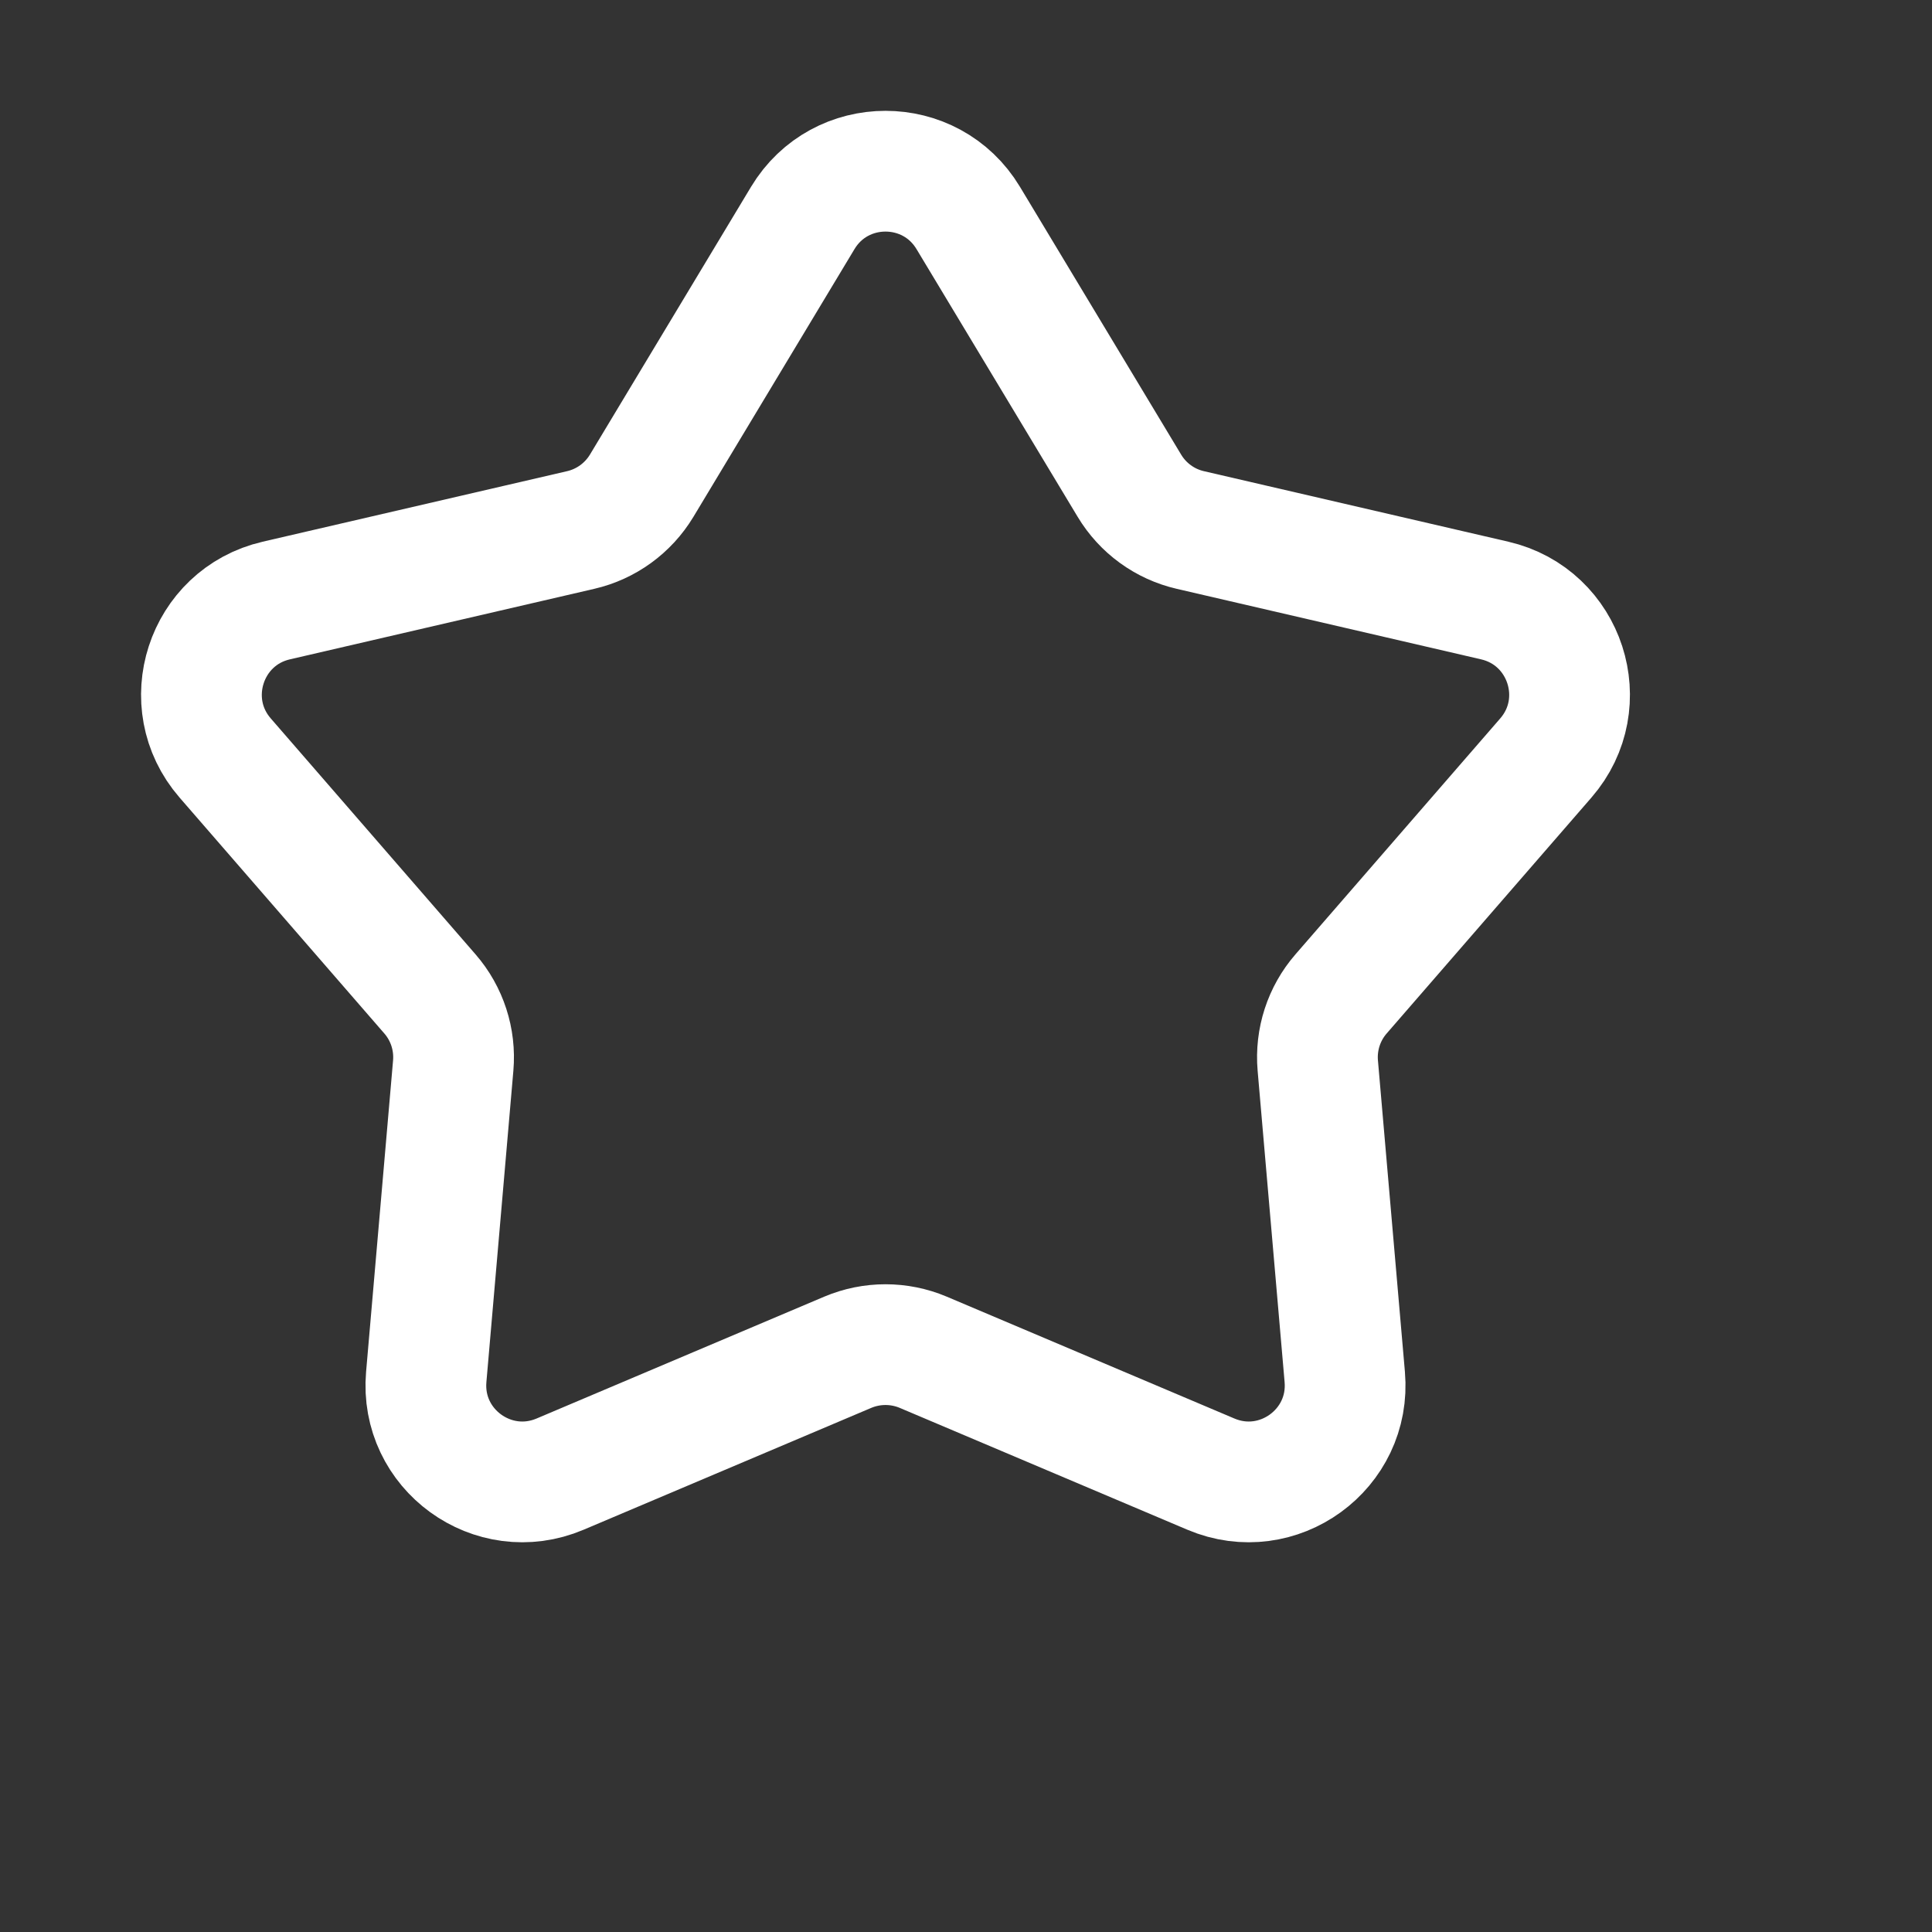<?xml version="1.0" encoding="UTF-8"?> <svg xmlns="http://www.w3.org/2000/svg" width="24" height="24" viewBox="0 0 24 24" fill="none"><rect x="0" y="0" width="24" height="24" fill="#333333" stroke="none"/> <path d="M9.972 2.708C10.438 1.933 11.562 1.933 12.028 2.708L14.03 6.034C14.197 6.312 14.47 6.511 14.787 6.584L18.568 7.46C19.449 7.664 19.796 8.733 19.203 9.416L16.659 12.347C16.446 12.592 16.342 12.913 16.37 13.237L16.705 17.104C16.784 18.005 15.875 18.665 15.042 18.312L11.468 16.798C11.169 16.672 10.831 16.672 10.532 16.798L6.958 18.312C6.125 18.665 5.216 18.005 5.295 17.104L5.63 13.237C5.658 12.913 5.554 12.592 5.341 12.347L2.797 9.416C2.204 8.733 2.551 7.664 3.432 7.46L7.213 6.584C7.53 6.511 7.803 6.312 7.971 6.034L9.972 2.708Z" stroke="white" stroke-width="1.5"></path> </svg> 